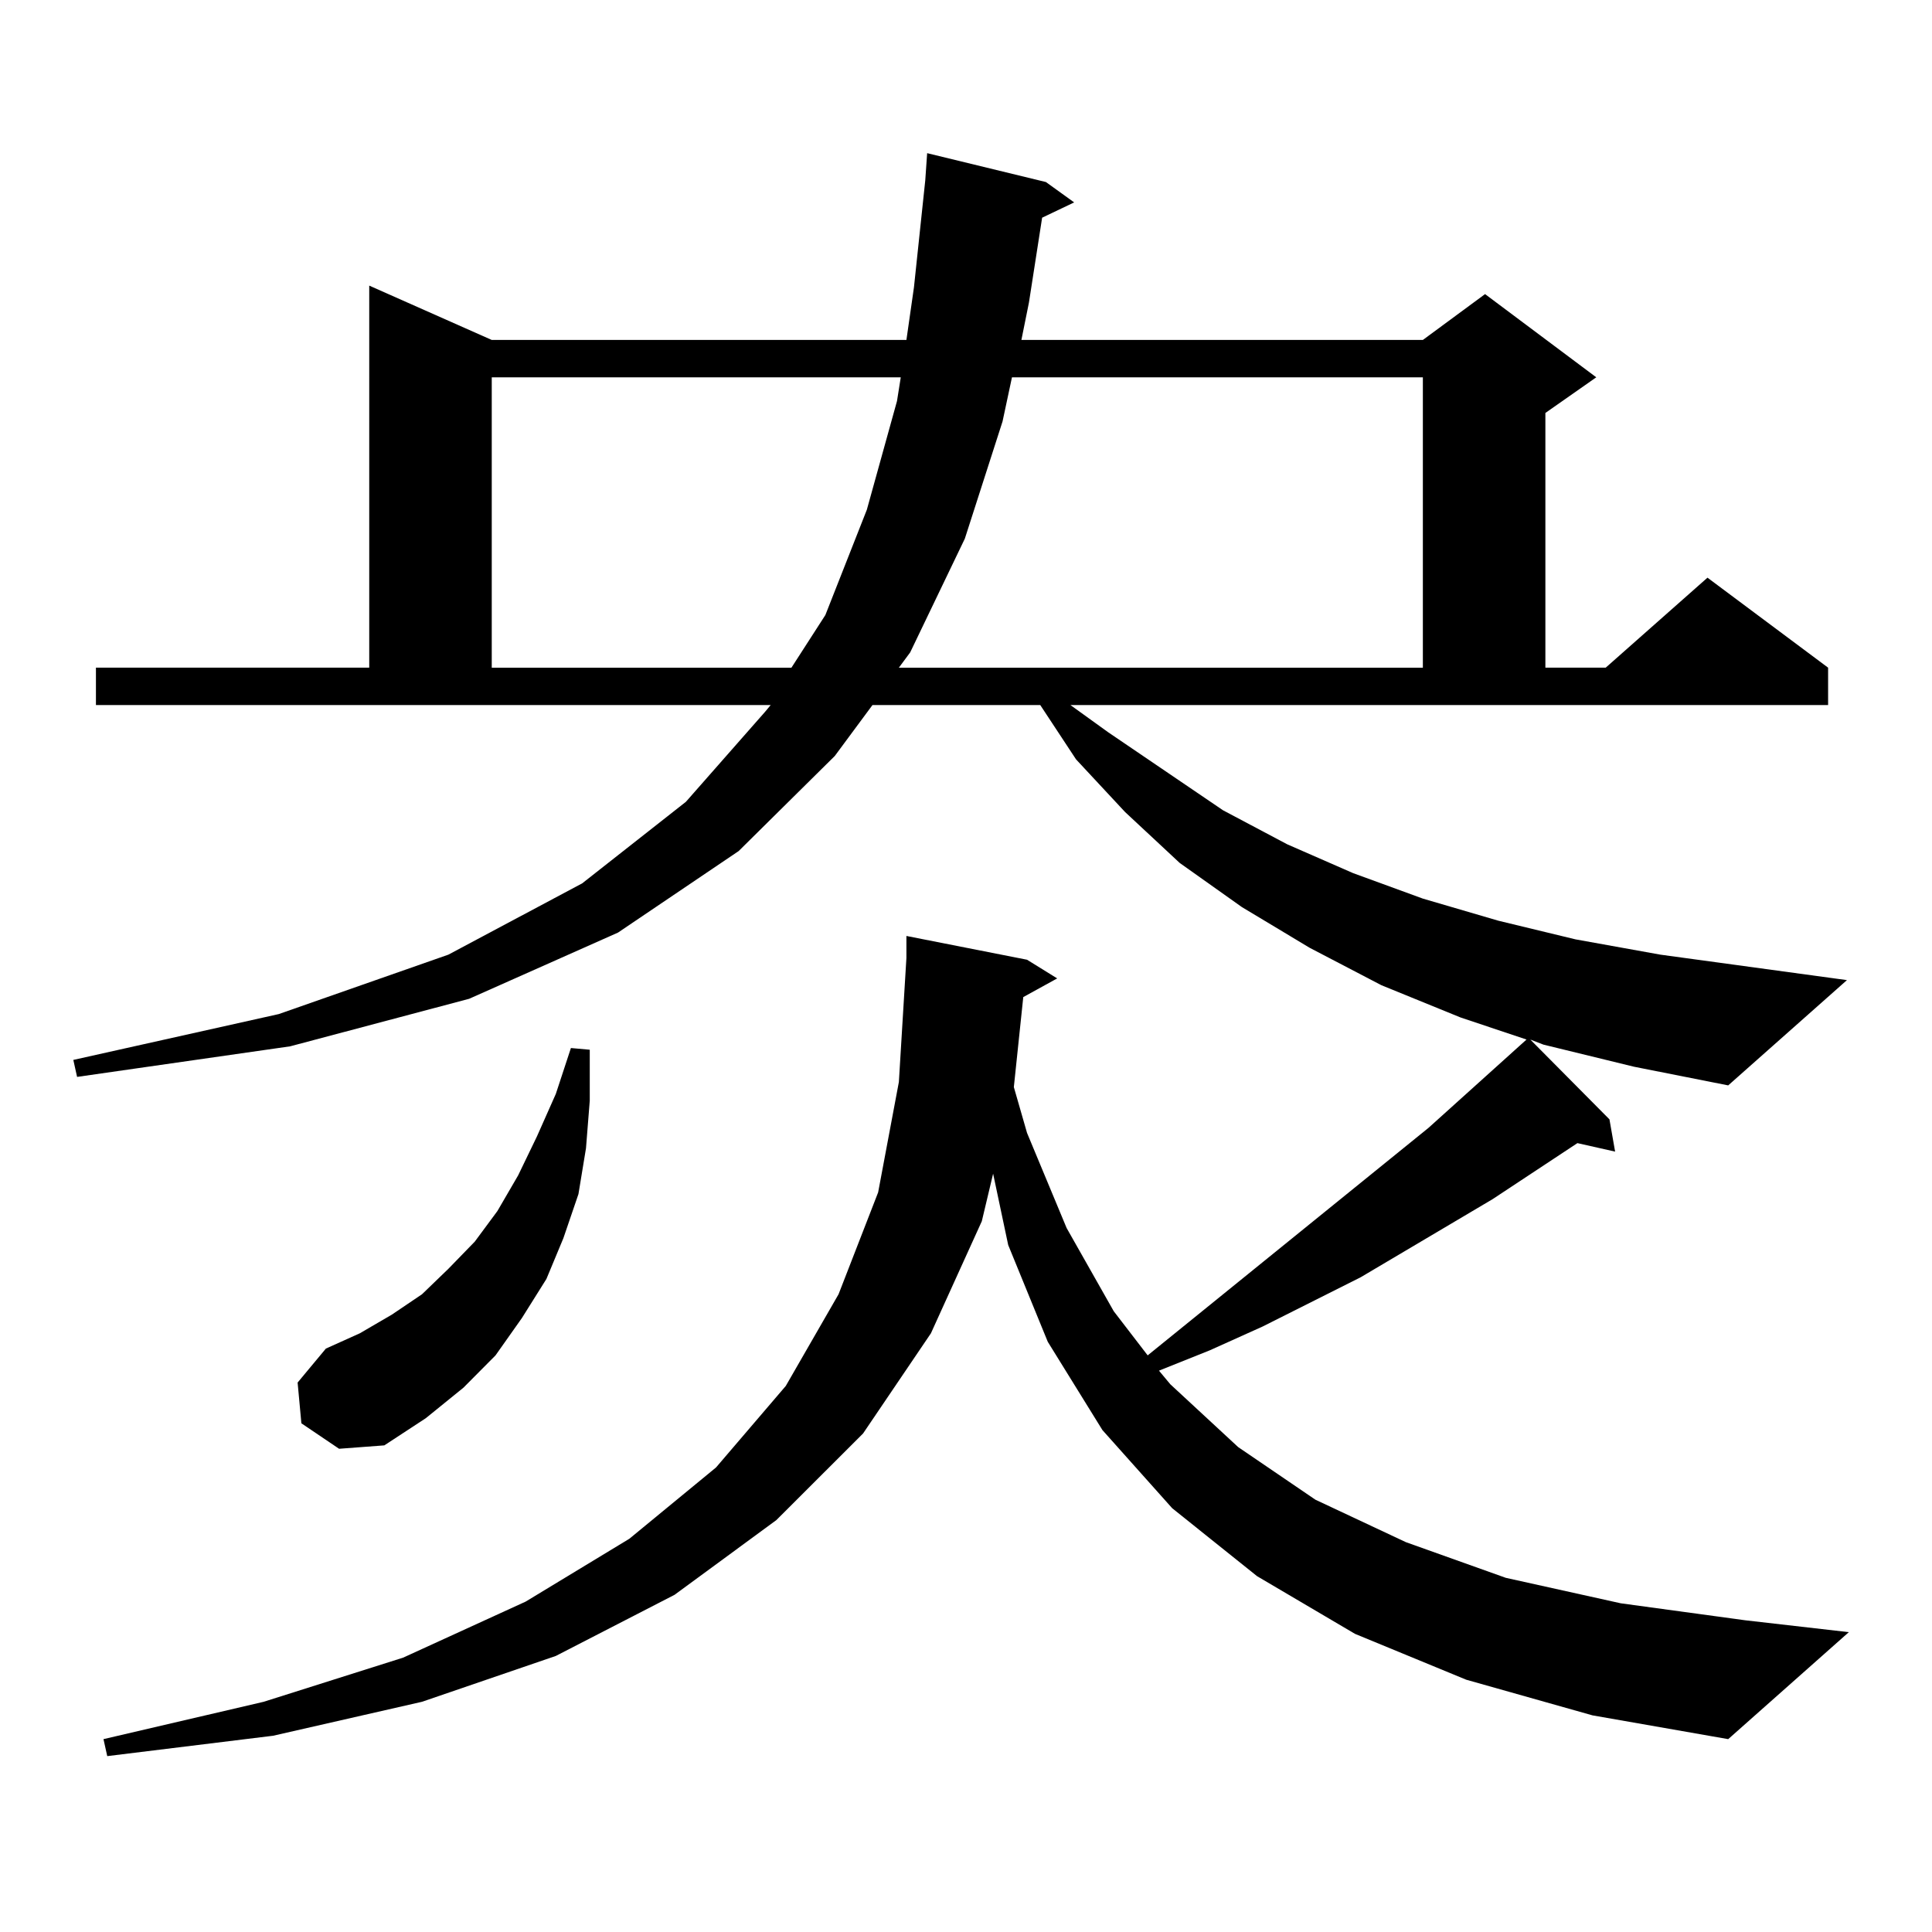 <?xml version="1.0" encoding="utf-8"?>
<!-- Generator: Adobe Illustrator 16.0.0, SVG Export Plug-In . SVG Version: 6.00 Build 0)  -->
<!DOCTYPE svg PUBLIC "-//W3C//DTD SVG 1.1//EN" "http://www.w3.org/Graphics/SVG/1.1/DTD/svg11.dtd">
<svg version="1.1" id="图层_1" xmlns="http://www.w3.org/2000/svg" xmlns:xlink="http://www.w3.org/1999/xlink" x="0px" y="0px"
	 width="1000px" height="1000px" viewBox="0 0 1000 1000" enable-background="new 0 0 1000 1000" xml:space="preserve">
<path d="M573.547,378.984l59.511,40.43l33.17,17.578l34.146,14.941l36.097,13.184l39.023,11.426l39.999,9.668l43.901,7.91
	l96.583,13.184l-61.462,54.492l-48.779-9.668l-46.828-11.426l-6.829-2.637l40.975,41.309l2.927,16.699l-19.512-4.395l-43.901,29.004
	l-68.291,40.43l-50.73,25.488l-27.316,12.305l-26.341,10.547l5.854,7.031l35.121,32.52l39.999,27.246l46.828,21.973l51.706,18.457
	l59.511,13.184l64.389,8.789l53.657,6.152l-62.438,55.371l-70.242-12.305l-65.364-18.457l-57.56-23.73l-50.73-29.883l-43.901-35.156
	l-36.097-40.43l-28.292-45.703l-20.487-50.098l-7.805-36.914l-5.854,24.609l-26.341,58.008l-35.121,51.855l-44.877,44.824
	l-52.682,38.672L287.7,857.109l-69.267,23.73l-77.071,17.578l-85.852,10.547l-1.951-8.789l82.925-19.336l72.193-22.852
	l63.413-29.004l53.657-32.52l44.877-36.914l36.097-42.188l27.316-47.461l20.487-52.734l10.731-57.129l3.902-64.16v-11.426
	l62.438,12.305l15.609,9.668l-17.561,9.668l-4.878,46.582l6.829,23.73l20.487,49.219l24.39,43.066l17.561,22.852L739.396,583.77
	l34.146-30.762l16.585-14.941l-34.146-11.426l-40.975-16.699l-37.072-19.336l-35.121-21.094l-32.194-22.852l-28.292-26.367
	l-25.365-27.246l-18.536-28.125h-86.827l-19.512,26.367l-49.755,49.219l-62.438,42.188l-77.071,34.277l-92.681,24.609
	l-110.241,15.82l-1.951-8.789l106.339-23.73l87.803-30.762l69.267-36.914l53.657-42.188l40.975-46.582l2.927-3.516H49.657v-19.336
	h141.46V147.832l63.413,28.125h214.629l3.902-27.246l5.854-55.371l0.976-14.063l61.462,14.941l14.634,10.547l-16.585,7.91
	l-6.829,43.945l-3.902,19.336h207.8l32.194-23.73l57.56,43.066l-26.341,18.457v131.836h31.219l52.682-46.582l62.438,46.582v19.336
	H554.035L573.547,378.984z M155.996,736.699l-1.951-21.094l14.634-17.578l17.561-7.91l16.585-9.668l15.609-10.547l13.658-13.184
	l13.658-14.063l11.707-15.82l10.731-18.457l9.756-20.215l9.756-21.973l7.805-23.73l9.756,0.879v26.367l-1.951,24.609l-3.902,23.73
	l-7.805,22.852l-8.78,21.094l-12.683,20.215l-13.658,19.336l-16.585,16.699l-19.512,15.82l-21.463,14.063l-23.414,1.758
	L155.996,736.699z M254.53,195.293v150.293h155.118l17.561-27.246l21.463-54.492l15.609-56.25l1.951-12.305H254.53z
	 M523.792,195.293l-4.878,22.852l-19.512,60.645l-28.292,58.887l-5.854,7.91H736.47V195.293H523.792z"/>
</svg>
